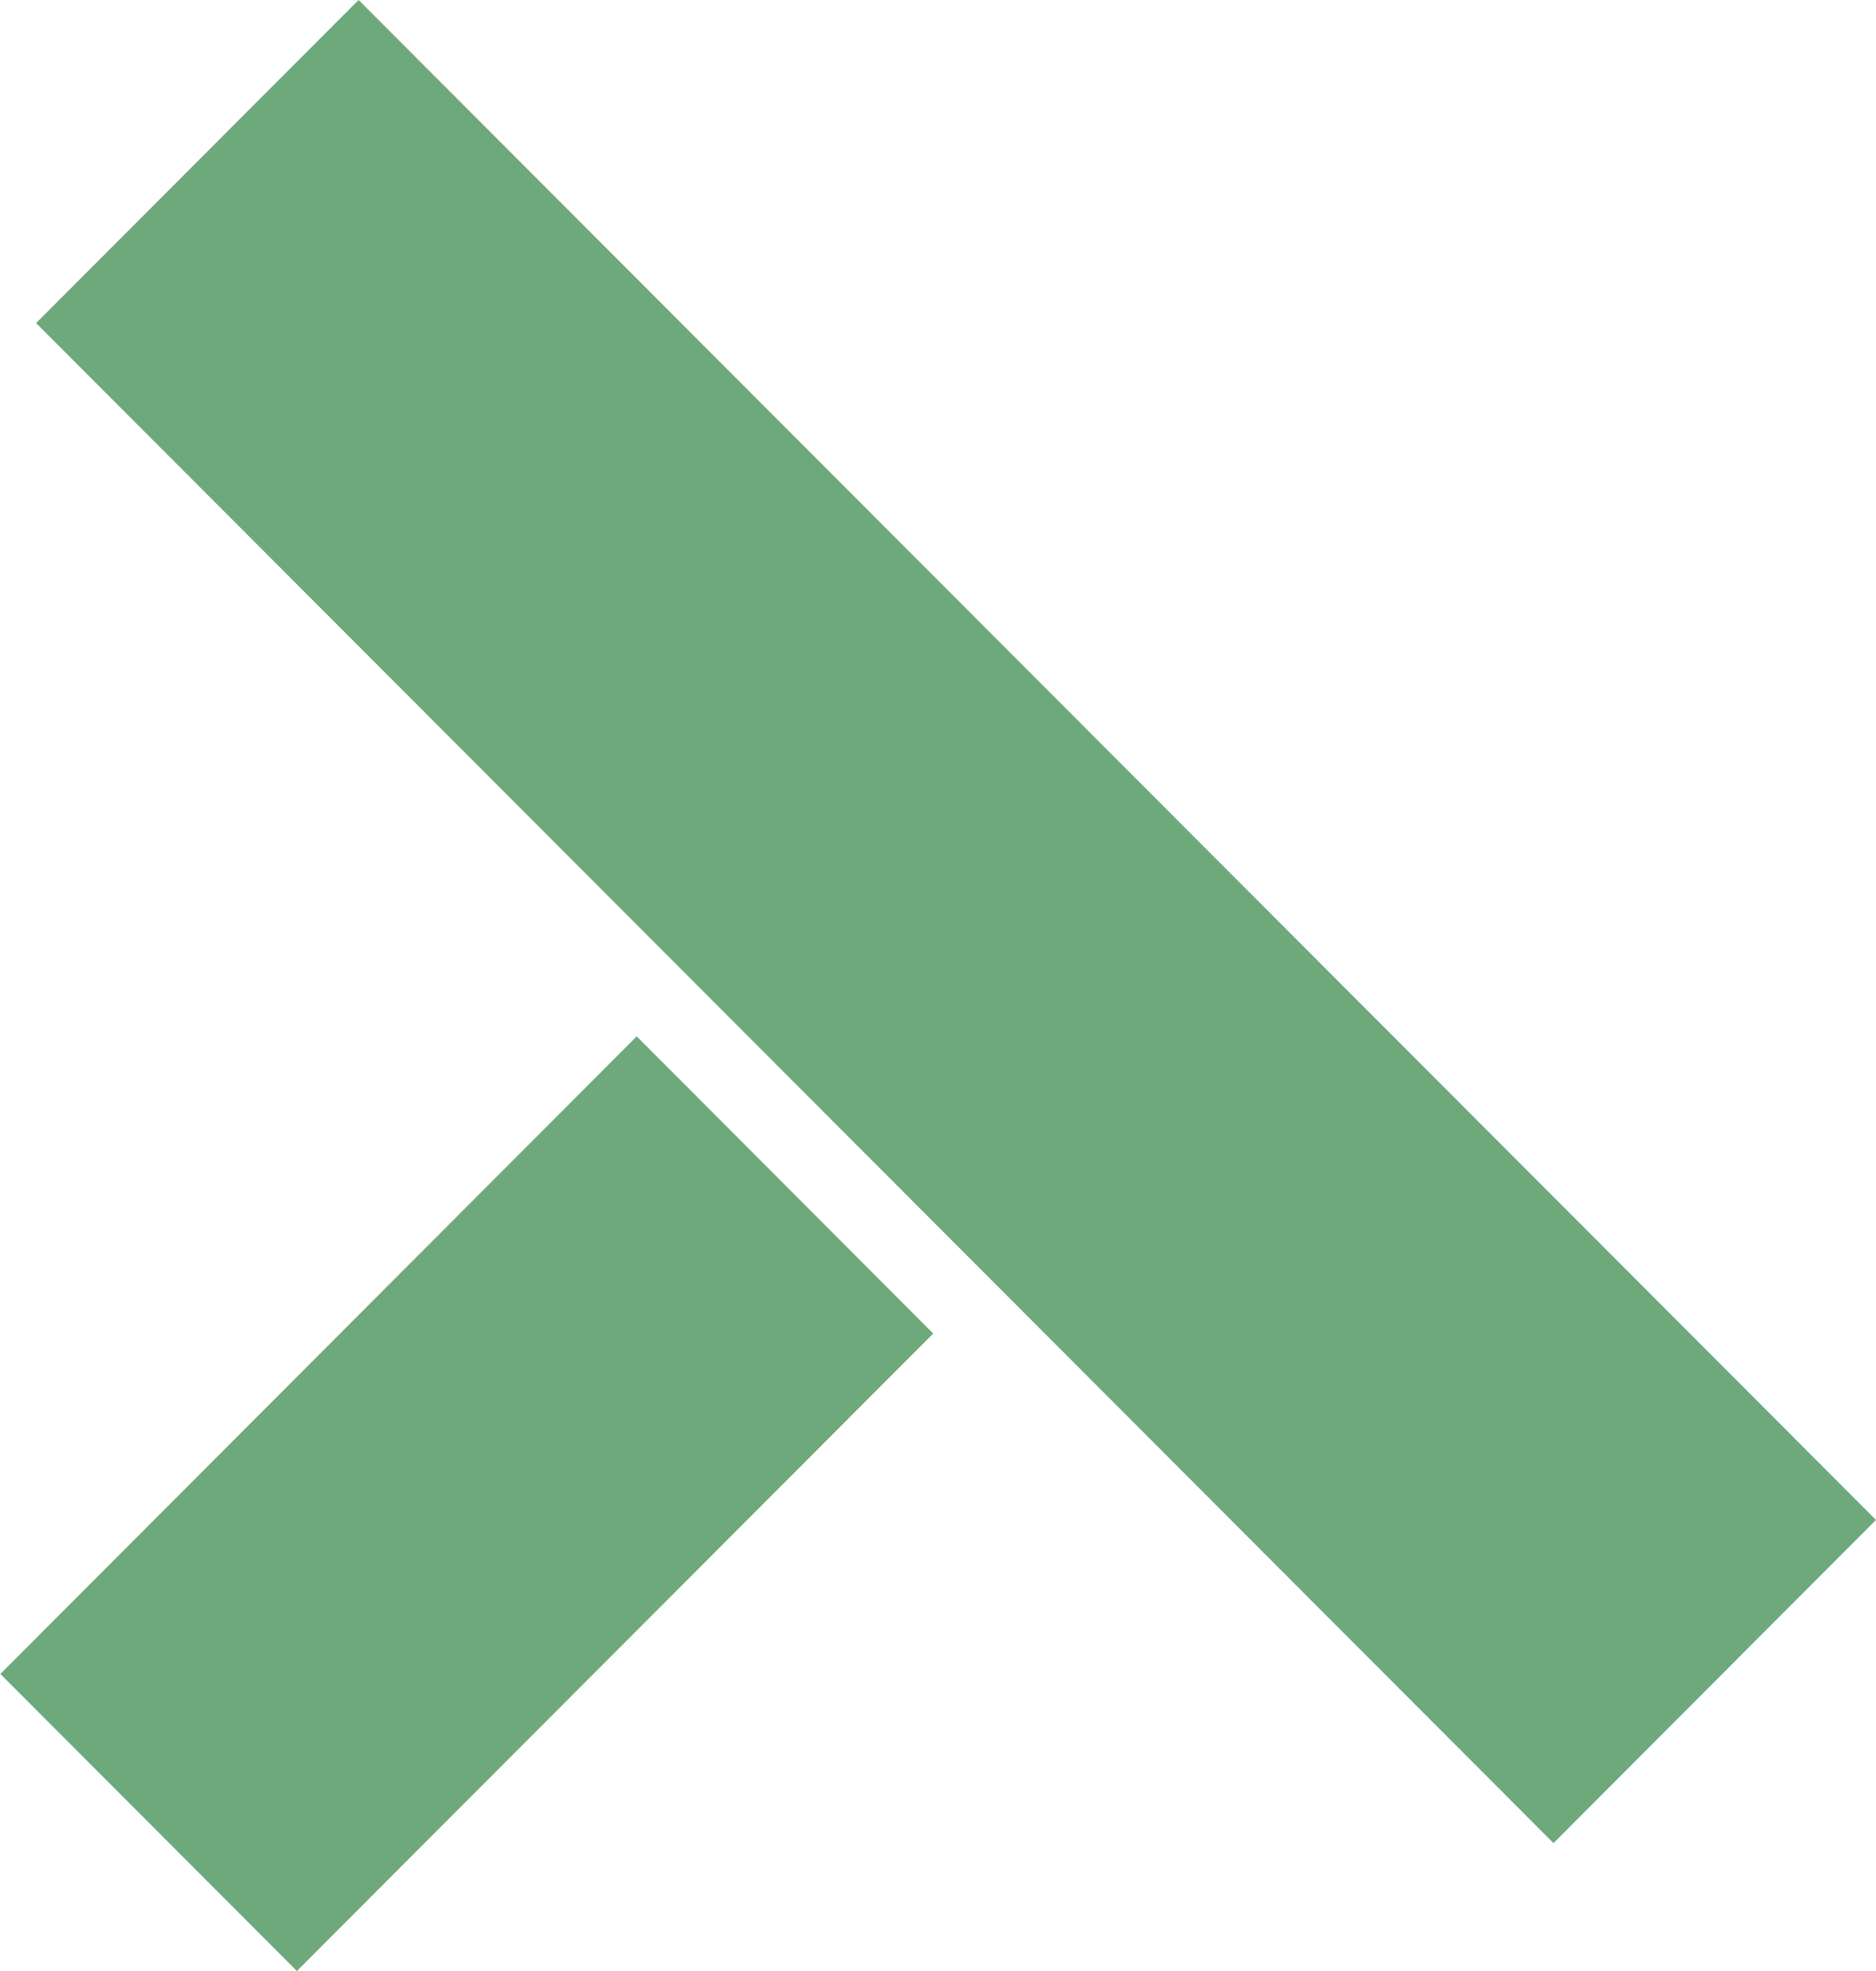 <?xml version="1.0" encoding="UTF-8"?>
<svg xmlns="http://www.w3.org/2000/svg" width="100" height="105" viewBox="0 0 100 105" fill="none">
  <g clip-path="url(#clip0_6_182)">
    <path d="M19.115 0L100 80.97L82.809 98.187L1.924 17.21L19.115 0ZM0.02 89.175L33.94 55.21L49.746 71.041L15.826 105L0.02 89.175Z" fill="#6EA97B"></path>
  </g>
  <defs>
    <clipPath id="clip0_6_182">
      <rect width="100" height="105" fill="white"></rect>
    </clipPath>
  </defs>
</svg>
